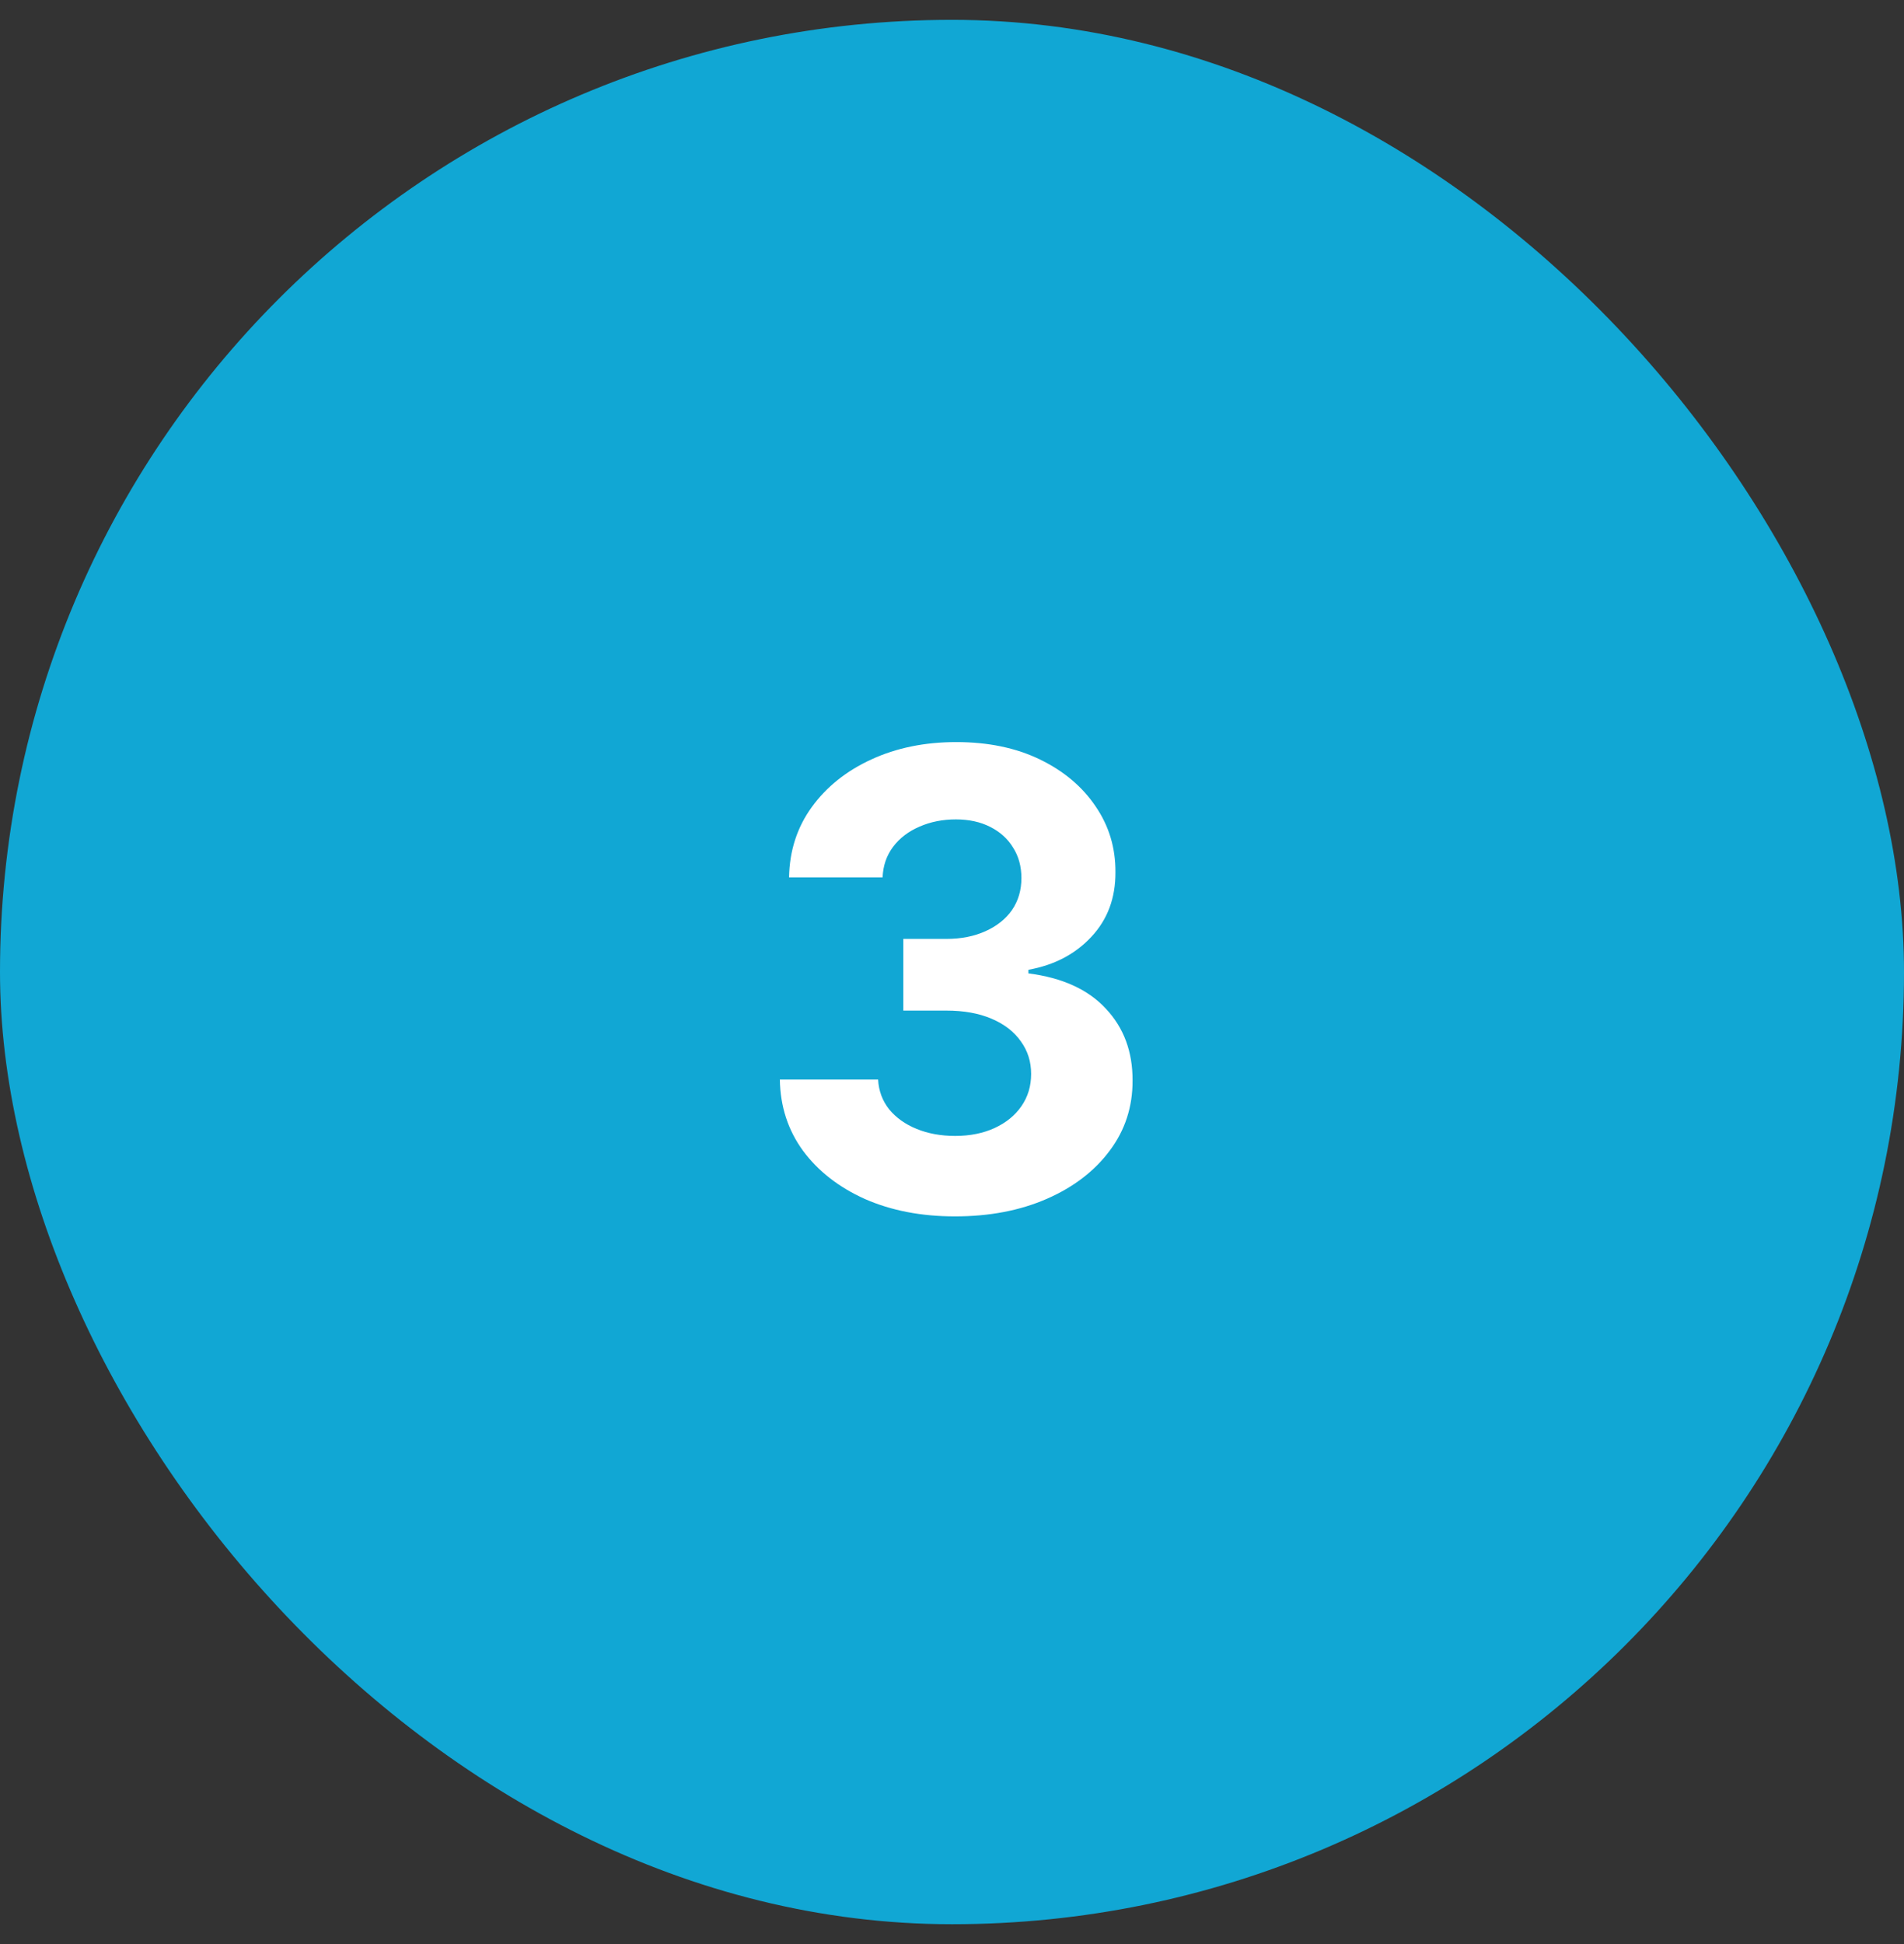 <svg xmlns="http://www.w3.org/2000/svg" width="48" height="49" viewBox="0 0 48 49" fill="none"><rect x="0" y="0" width="48" height="49" fill="#333333" stroke="none"/><rect y="0.5" width="48" height="48" rx="24" fill="#11A7D4"></rect><path d="M24.074 30.659C23.226 30.659 22.47 30.513 21.807 30.222C21.148 29.926 20.627 29.521 20.245 29.006C19.866 28.487 19.671 27.888 19.66 27.21H22.137C22.152 27.494 22.245 27.744 22.415 27.96C22.59 28.172 22.82 28.337 23.108 28.454C23.396 28.572 23.72 28.631 24.08 28.631C24.455 28.631 24.786 28.564 25.074 28.432C25.362 28.299 25.588 28.116 25.75 27.881C25.913 27.646 25.995 27.375 25.995 27.068C25.995 26.758 25.908 26.483 25.733 26.244C25.563 26.002 25.317 25.812 24.995 25.676C24.677 25.54 24.298 25.472 23.858 25.472H22.773V23.665H23.858C24.23 23.665 24.557 23.6 24.841 23.472C25.129 23.343 25.353 23.165 25.512 22.938C25.671 22.706 25.75 22.438 25.75 22.131C25.75 21.839 25.68 21.583 25.54 21.364C25.404 21.14 25.211 20.966 24.961 20.841C24.715 20.716 24.427 20.653 24.097 20.653C23.764 20.653 23.459 20.714 23.182 20.835C22.906 20.953 22.684 21.121 22.517 21.341C22.351 21.561 22.262 21.818 22.25 22.114H19.892C19.904 21.443 20.095 20.852 20.466 20.341C20.838 19.829 21.338 19.43 21.966 19.142C22.599 18.85 23.313 18.704 24.108 18.704C24.911 18.704 25.614 18.85 26.216 19.142C26.819 19.434 27.286 19.828 27.62 20.324C27.957 20.816 28.124 21.369 28.12 21.983C28.124 22.634 27.921 23.178 27.512 23.614C27.107 24.049 26.578 24.326 25.927 24.443V24.534C26.783 24.644 27.434 24.941 27.881 25.426C28.332 25.907 28.555 26.509 28.552 27.233C28.555 27.896 28.364 28.485 27.978 29C27.595 29.515 27.067 29.921 26.392 30.216C25.718 30.511 24.945 30.659 24.074 30.659Z" fill="white"></path></svg>
